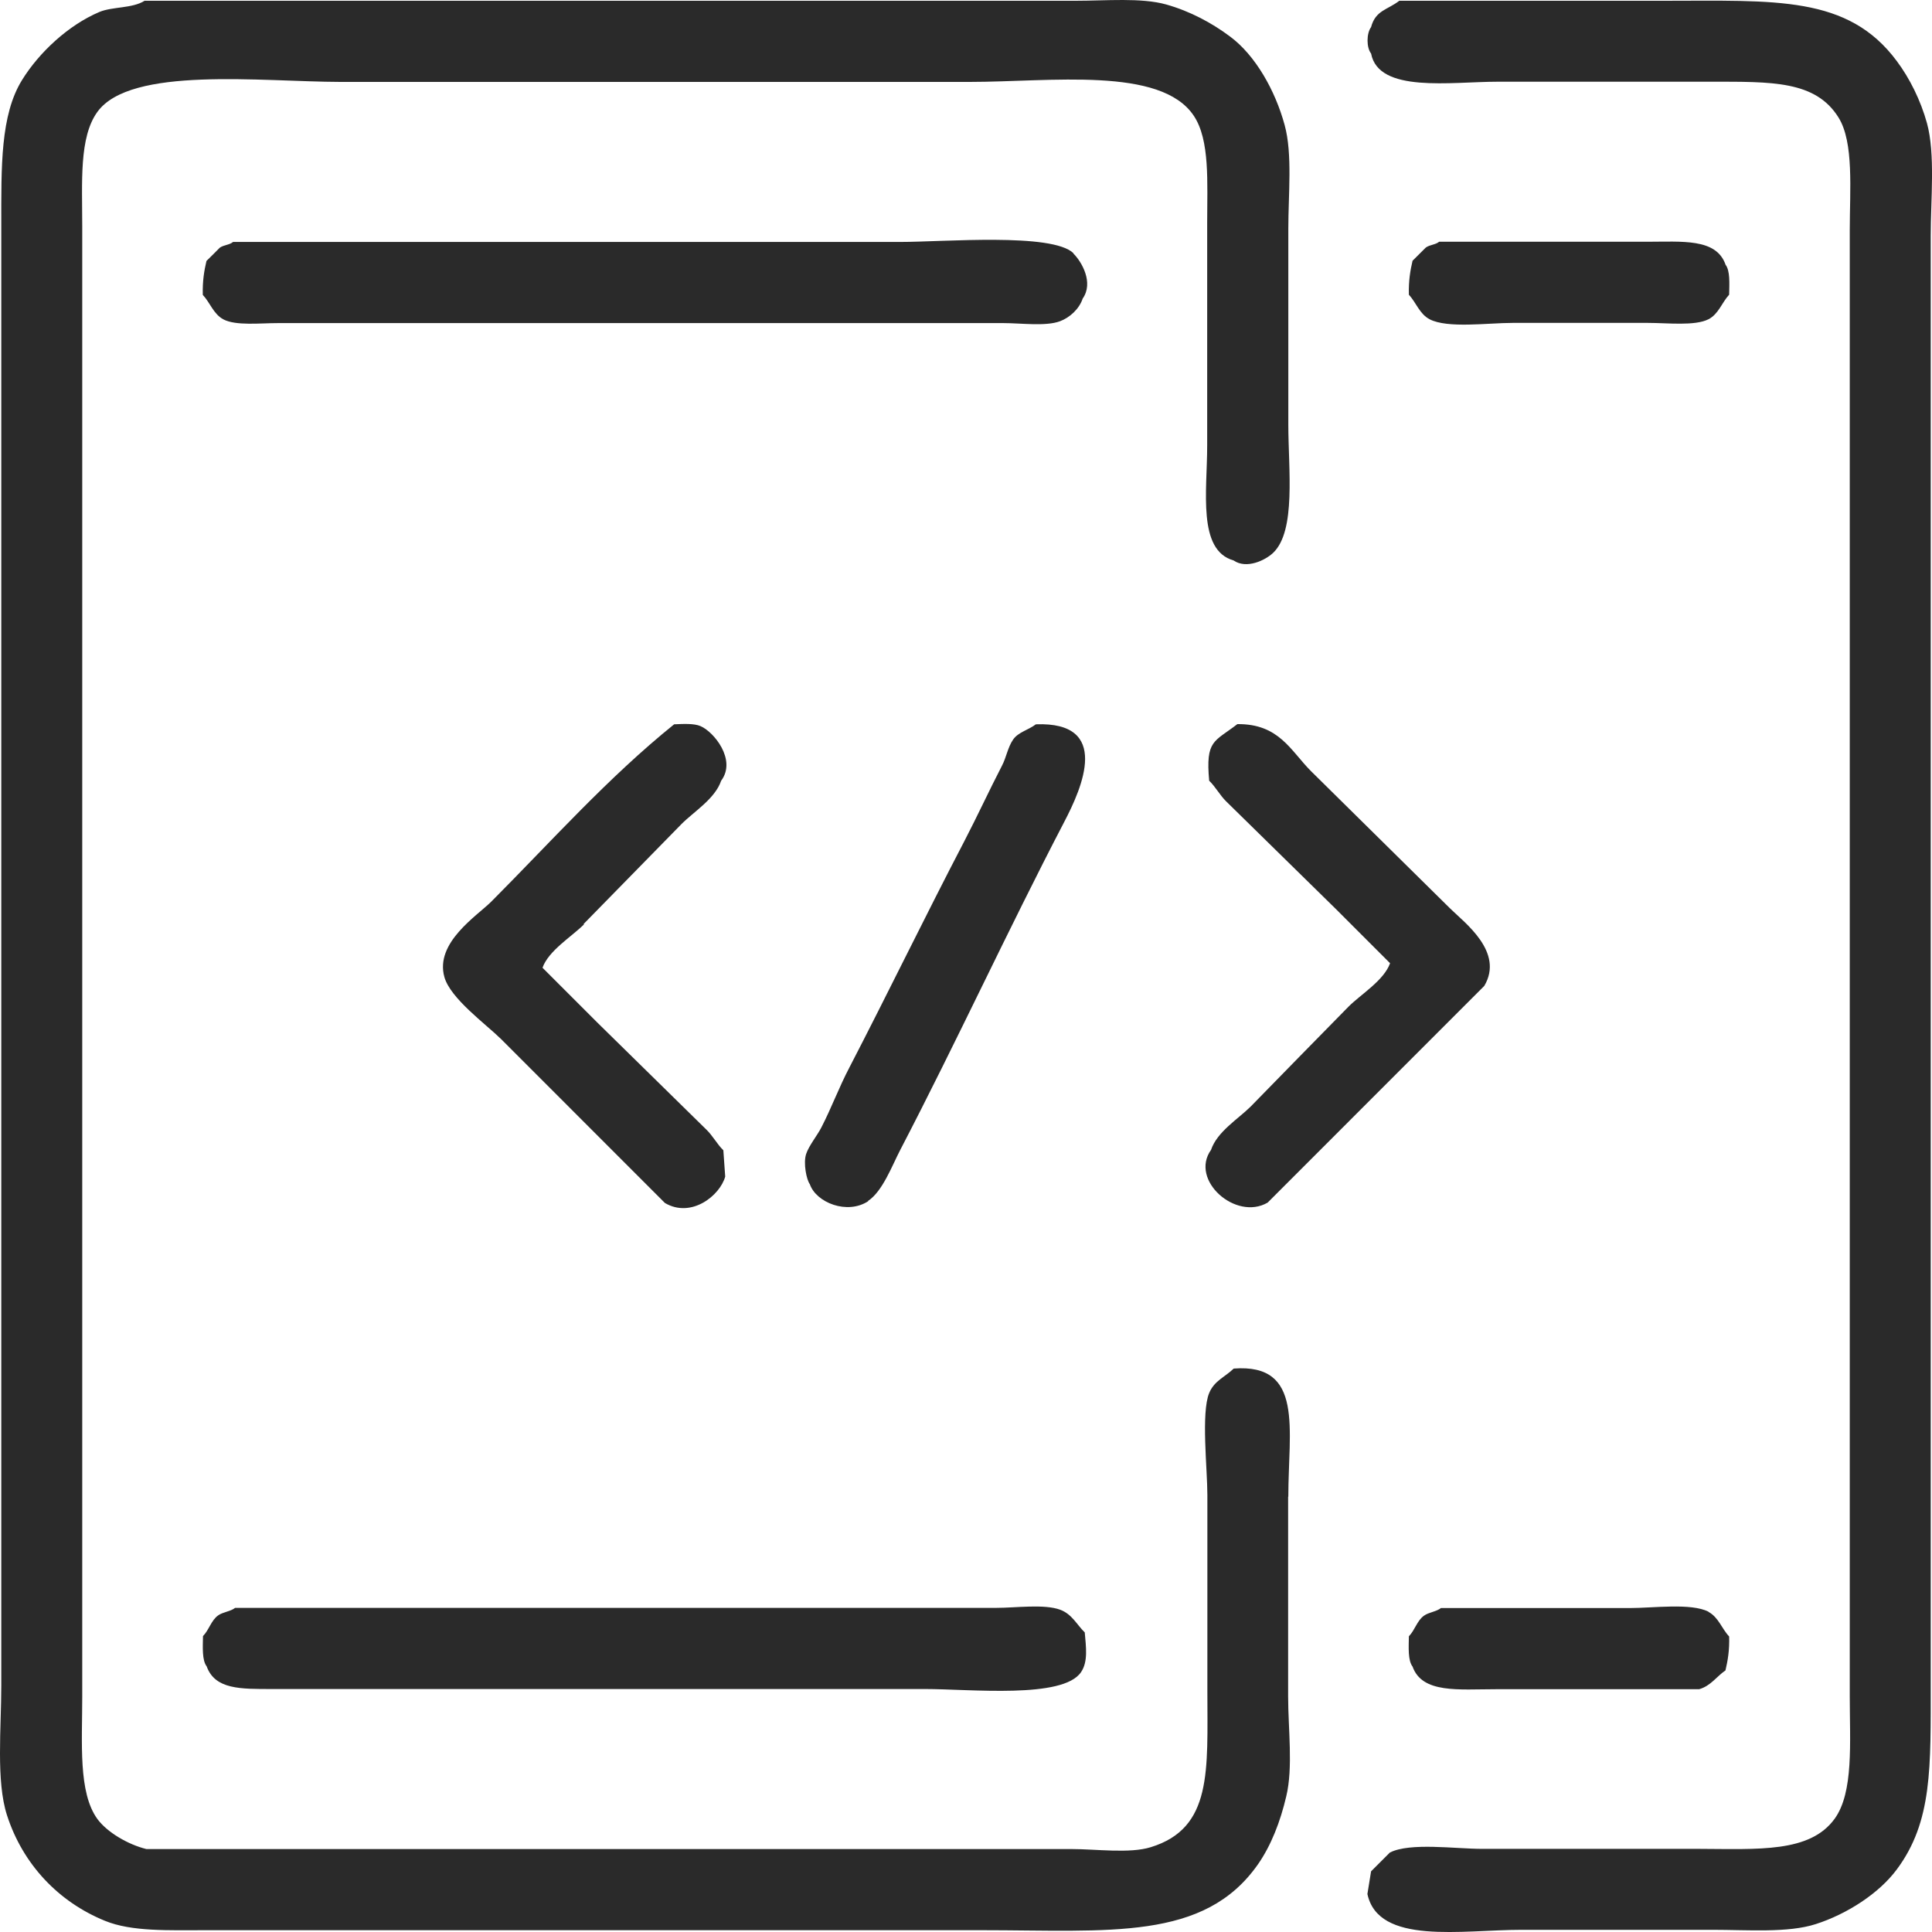 <svg width="30" height="30" viewBox="0 0 30 30" fill="none" xmlns="http://www.w3.org/2000/svg">
<g style="mix-blend-mode:color-burn">
<path fill-rule="evenodd" clip-rule="evenodd" d="M20.005 23.241C20.005 22.196 20.252 21.168 19.157 21.251C19.021 21.384 18.856 21.438 18.776 21.631C18.649 21.939 18.748 22.812 18.748 23.212V26.256C18.748 27.493 18.83 28.388 17.869 28.683C17.542 28.785 17.021 28.712 16.64 28.712H2.273C1.988 28.642 1.664 28.452 1.512 28.245C1.213 27.833 1.277 27.062 1.277 26.345V3.522C1.277 2.83 1.226 2.132 1.512 1.738C2.026 1.024 4.06 1.269 5.285 1.272H15.057C16.314 1.272 18.027 1.028 18.538 1.799C18.789 2.176 18.745 2.83 18.745 3.465V6.918C18.745 7.623 18.592 8.543 19.154 8.702C19.354 8.841 19.646 8.702 19.77 8.584C20.128 8.241 20.005 7.283 20.005 6.594V3.551C20.005 3.017 20.071 2.389 19.948 1.942C19.802 1.405 19.494 0.859 19.1 0.567C18.821 0.358 18.481 0.174 18.107 0.069C17.72 -0.039 17.174 0.012 16.704 0.012H2.245C2.054 0.133 1.746 0.101 1.543 0.186C1.061 0.39 0.607 0.815 0.344 1.24C0.004 1.786 0.02 2.592 0.02 3.494V26.17C0.02 26.833 -0.063 27.658 0.109 28.188C0.356 28.953 0.912 29.534 1.629 29.826C2.045 29.997 2.622 29.972 3.209 29.972H15.235C17.231 29.972 18.7 30.143 19.535 28.947C19.738 28.655 19.881 28.287 19.973 27.893C20.081 27.446 20.002 26.84 20.002 26.341V23.241H20.005ZM29.98 22.511V3.668C29.98 3.097 30.053 2.392 29.922 1.913C29.824 1.558 29.653 1.215 29.453 0.948C28.694 -0.074 27.571 0.012 25.825 0.012H21.728C21.544 0.155 21.36 0.158 21.29 0.421C21.217 0.52 21.217 0.739 21.29 0.831C21.407 1.45 22.528 1.269 23.251 1.269H26.558C27.511 1.269 28.19 1.25 28.548 1.824C28.79 2.211 28.723 2.951 28.723 3.579V26.341C28.723 27.058 28.786 27.83 28.488 28.242C28.104 28.772 27.304 28.712 26.381 28.709H23.017C22.594 28.709 21.896 28.607 21.582 28.766C21.484 28.864 21.388 28.96 21.29 29.058C21.271 29.175 21.252 29.293 21.233 29.41C21.404 30.207 22.696 29.966 23.632 29.966H26.587C27.139 29.966 27.764 30.017 28.196 29.877C28.681 29.721 29.177 29.401 29.453 29.029C30.008 28.284 29.98 27.443 29.98 26.132V22.504V22.511ZM16.669 3.932C16.339 3.611 14.654 3.757 13.978 3.757H3.619C3.562 3.805 3.479 3.801 3.413 3.846C3.346 3.916 3.276 3.982 3.206 4.052C3.171 4.201 3.143 4.363 3.149 4.579C3.263 4.7 3.314 4.877 3.47 4.96C3.666 5.061 4.038 5.017 4.317 5.017H15.581C15.854 5.017 16.238 5.071 16.46 4.988C16.612 4.931 16.758 4.798 16.812 4.636C16.986 4.389 16.796 4.062 16.666 3.935L16.669 3.932ZM26.793 4.106C26.647 3.697 26.12 3.754 25.565 3.754H22.347C22.29 3.801 22.207 3.798 22.141 3.843C22.071 3.912 22.004 3.979 21.934 4.049C21.899 4.198 21.871 4.36 21.877 4.576C21.991 4.7 22.042 4.874 22.198 4.957C22.477 5.103 23.102 5.014 23.486 5.014H25.593C25.895 5.014 26.317 5.065 26.53 4.957C26.685 4.877 26.736 4.7 26.85 4.576C26.854 4.401 26.866 4.201 26.793 4.109V4.106ZM9.062 14.348C9.57 13.83 10.077 13.313 10.582 12.796C10.775 12.602 11.102 12.405 11.198 12.123C11.442 11.799 11.083 11.361 10.877 11.275C10.775 11.231 10.607 11.241 10.468 11.247C9.436 12.079 8.56 13.066 7.63 13.999C7.408 14.221 6.751 14.636 6.9 15.17C6.992 15.503 7.542 15.9 7.78 16.134C8.627 16.982 9.477 17.832 10.325 18.68C10.734 18.921 11.179 18.566 11.261 18.27C11.252 18.134 11.242 17.997 11.232 17.861C11.134 17.766 11.068 17.636 10.969 17.541C10.404 16.985 9.839 16.43 9.271 15.874C8.989 15.592 8.706 15.309 8.424 15.027C8.519 14.76 8.878 14.544 9.068 14.354L9.062 14.348ZM13.479 18.648C13.705 18.499 13.851 18.102 13.978 17.858C14.857 16.169 15.65 14.443 16.523 12.767C16.806 12.228 17.256 11.203 16.085 11.247C15.974 11.333 15.812 11.368 15.733 11.482C15.647 11.606 15.628 11.758 15.558 11.891C15.361 12.272 15.178 12.669 14.974 13.062C14.371 14.218 13.79 15.417 13.191 16.573C13.026 16.887 12.915 17.195 12.753 17.509C12.689 17.633 12.562 17.788 12.518 17.918C12.47 18.061 12.524 18.321 12.575 18.388C12.673 18.674 13.156 18.867 13.483 18.651L13.479 18.648ZM18.776 12.123C18.875 12.218 18.942 12.348 19.04 12.444C19.605 12.999 20.17 13.554 20.738 14.11C21.02 14.392 21.303 14.675 21.585 14.957C21.49 15.224 21.131 15.44 20.941 15.63C20.433 16.147 19.925 16.665 19.421 17.182C19.227 17.375 18.9 17.572 18.805 17.855C18.469 18.324 19.189 18.962 19.684 18.674C20.804 17.553 21.928 16.43 23.048 15.309C23.359 14.783 22.744 14.329 22.521 14.11C21.801 13.399 21.077 12.685 20.357 11.974C20.04 11.656 19.862 11.238 19.214 11.244C18.853 11.523 18.719 11.488 18.776 12.123ZM3.387 25.084C3.279 25.161 3.244 25.313 3.152 25.405C3.149 25.58 3.136 25.779 3.209 25.875C3.34 26.236 3.733 26.227 4.235 26.227H14.359C15.073 26.227 16.507 26.383 16.787 25.964C16.898 25.799 16.863 25.573 16.844 25.348C16.717 25.224 16.647 25.065 16.463 24.996C16.215 24.904 15.771 24.967 15.469 24.967H3.651C3.578 25.024 3.463 25.03 3.387 25.084ZM26.53 25.027C26.26 24.888 25.673 24.97 25.302 24.97H22.375C22.302 25.027 22.188 25.034 22.112 25.088C22.004 25.164 21.969 25.316 21.877 25.408C21.874 25.583 21.861 25.783 21.934 25.878C22.083 26.3 22.651 26.23 23.223 26.23H26.384C26.565 26.179 26.657 26.03 26.793 25.938C26.828 25.789 26.857 25.627 26.85 25.411C26.736 25.291 26.685 25.113 26.53 25.03V25.027Z" fill="#2A2A2A"/>
</g>
</svg>
